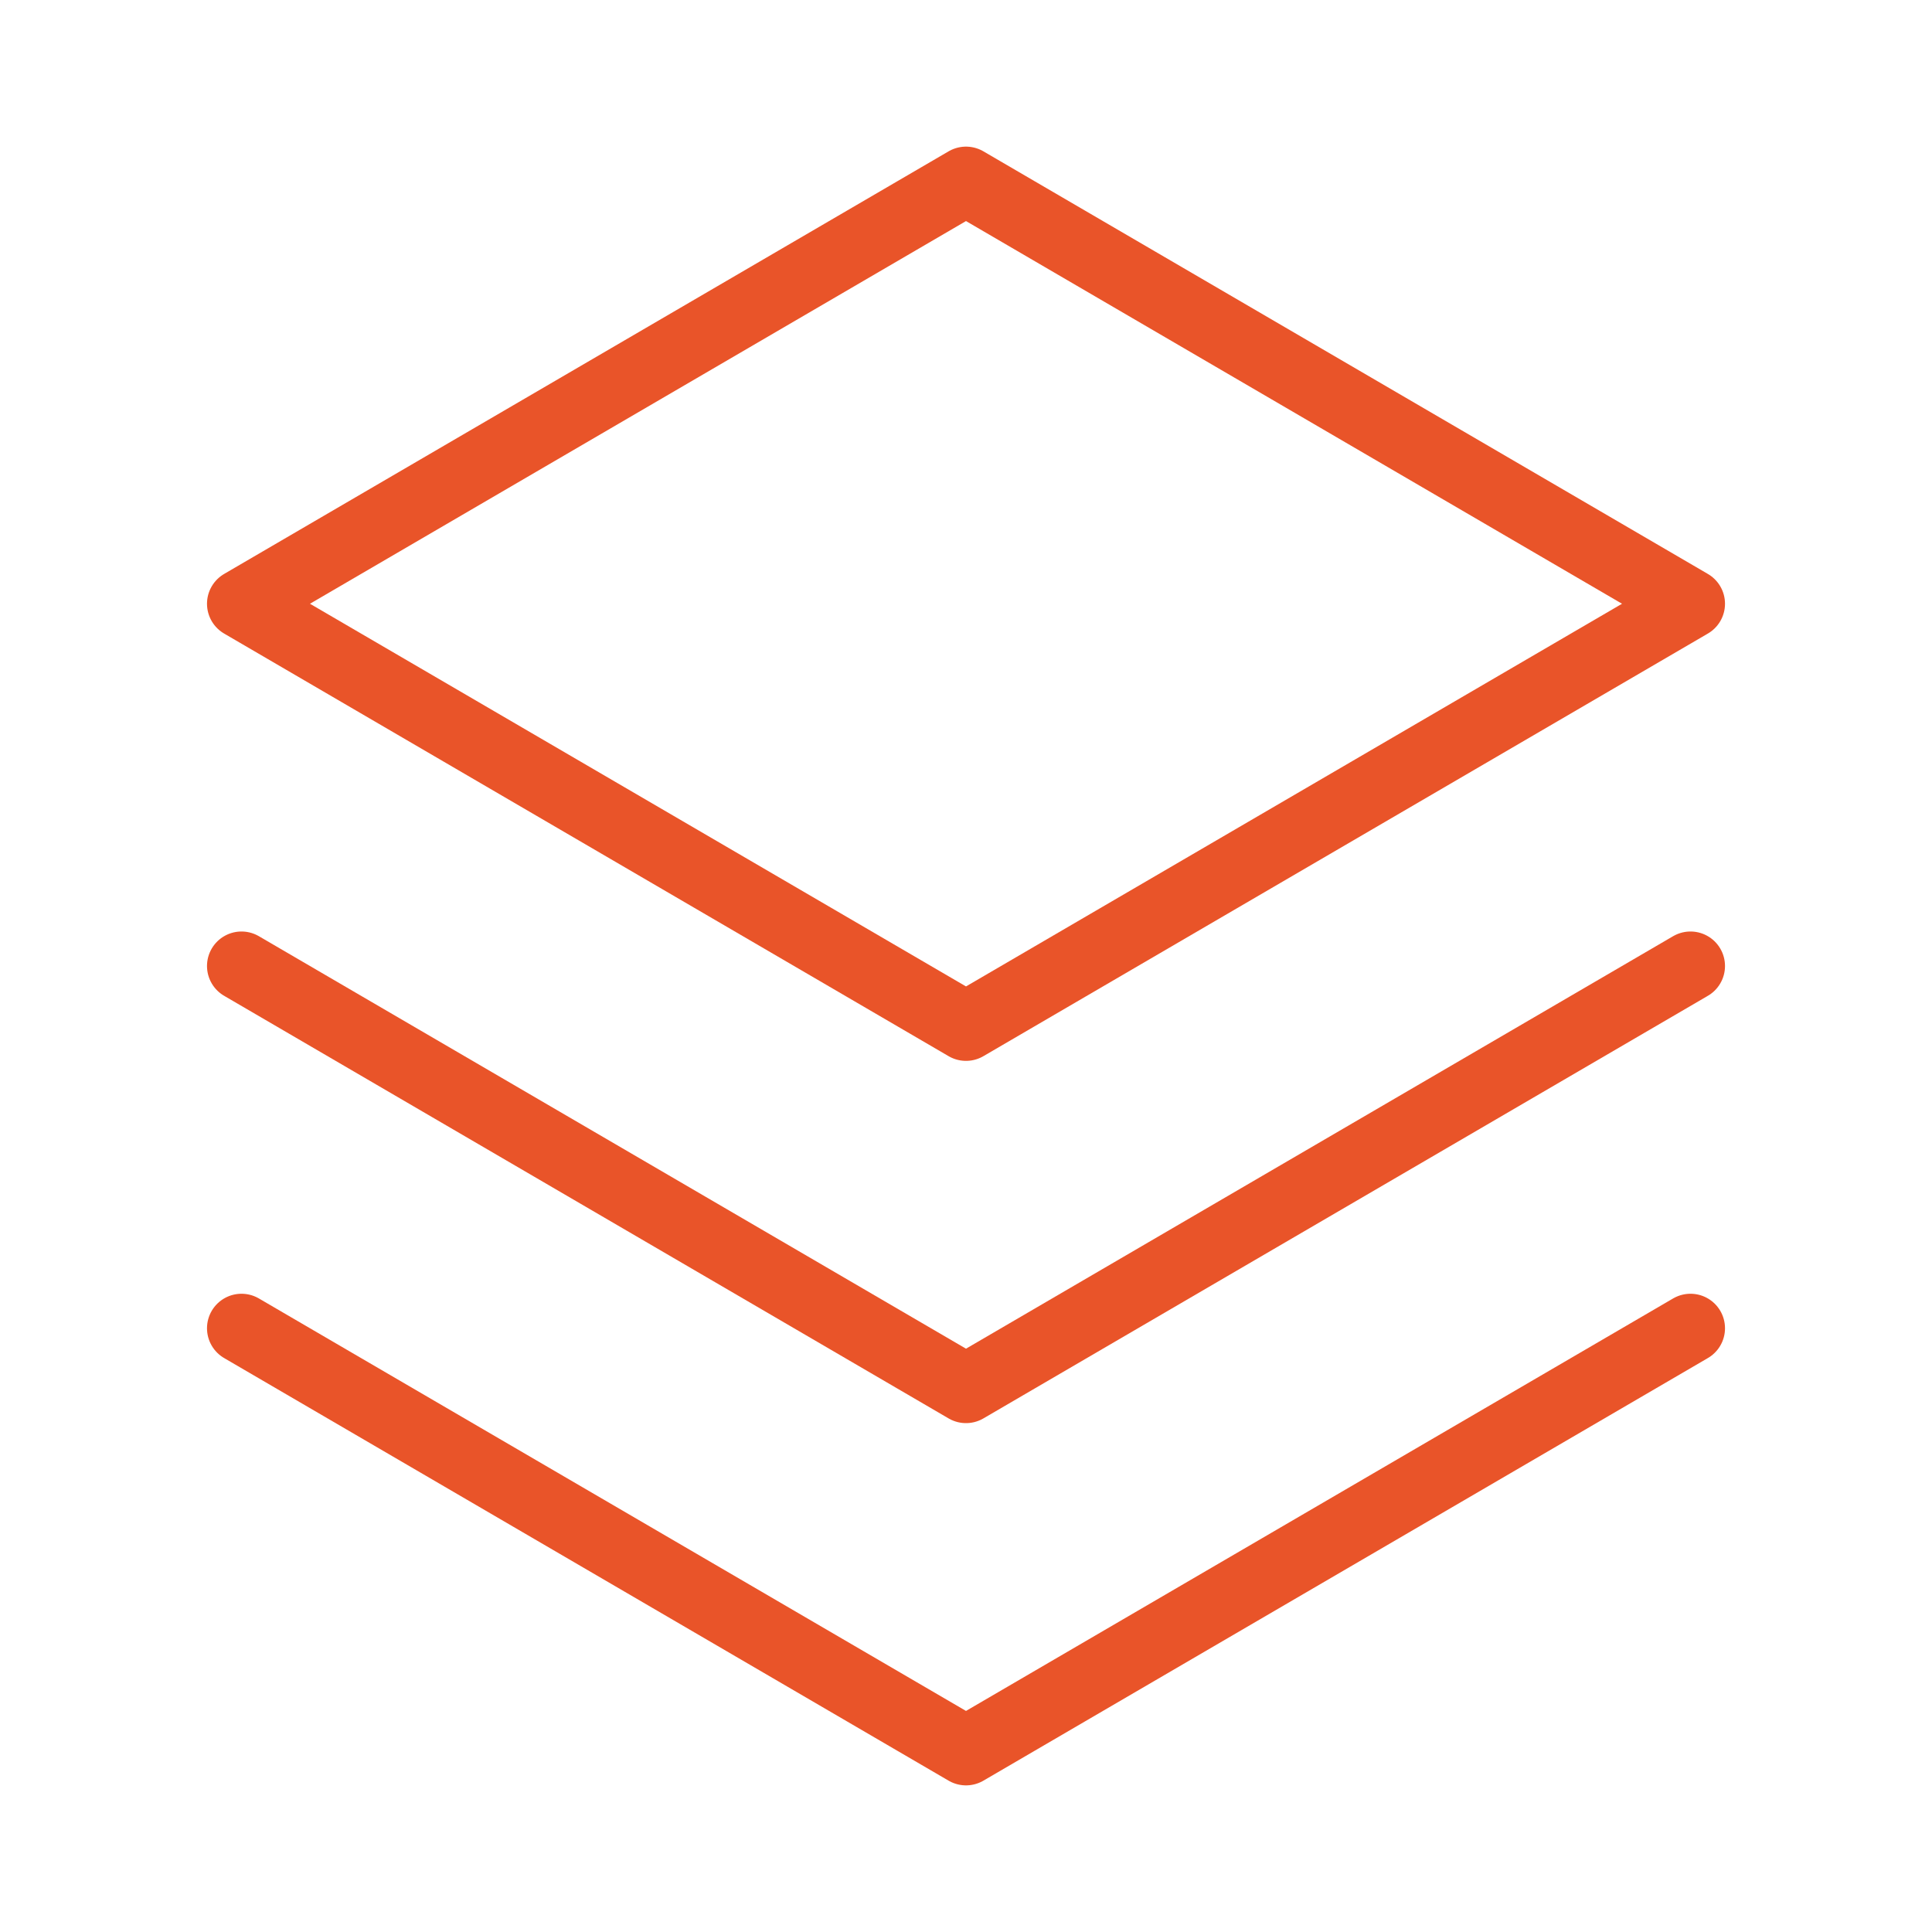 <?xml version="1.0" encoding="UTF-8"?> <svg xmlns="http://www.w3.org/2000/svg" width="56" height="56" viewBox="0 0 56 56" fill="none"><path d="M7 38.5L28 50.75L49 38.5" stroke="#E95429" stroke-width="2" stroke-linecap="round" stroke-linejoin="round"></path><path d="M7 28L28 40.25L49 28" stroke="#E95429" stroke-width="2" stroke-linecap="round" stroke-linejoin="round"></path><path d="M7 17.5L28 29.75L49 17.5L28 5.25L7 17.5Z" stroke="#E95429" stroke-width="2" stroke-linecap="round" stroke-linejoin="round"></path></svg> 